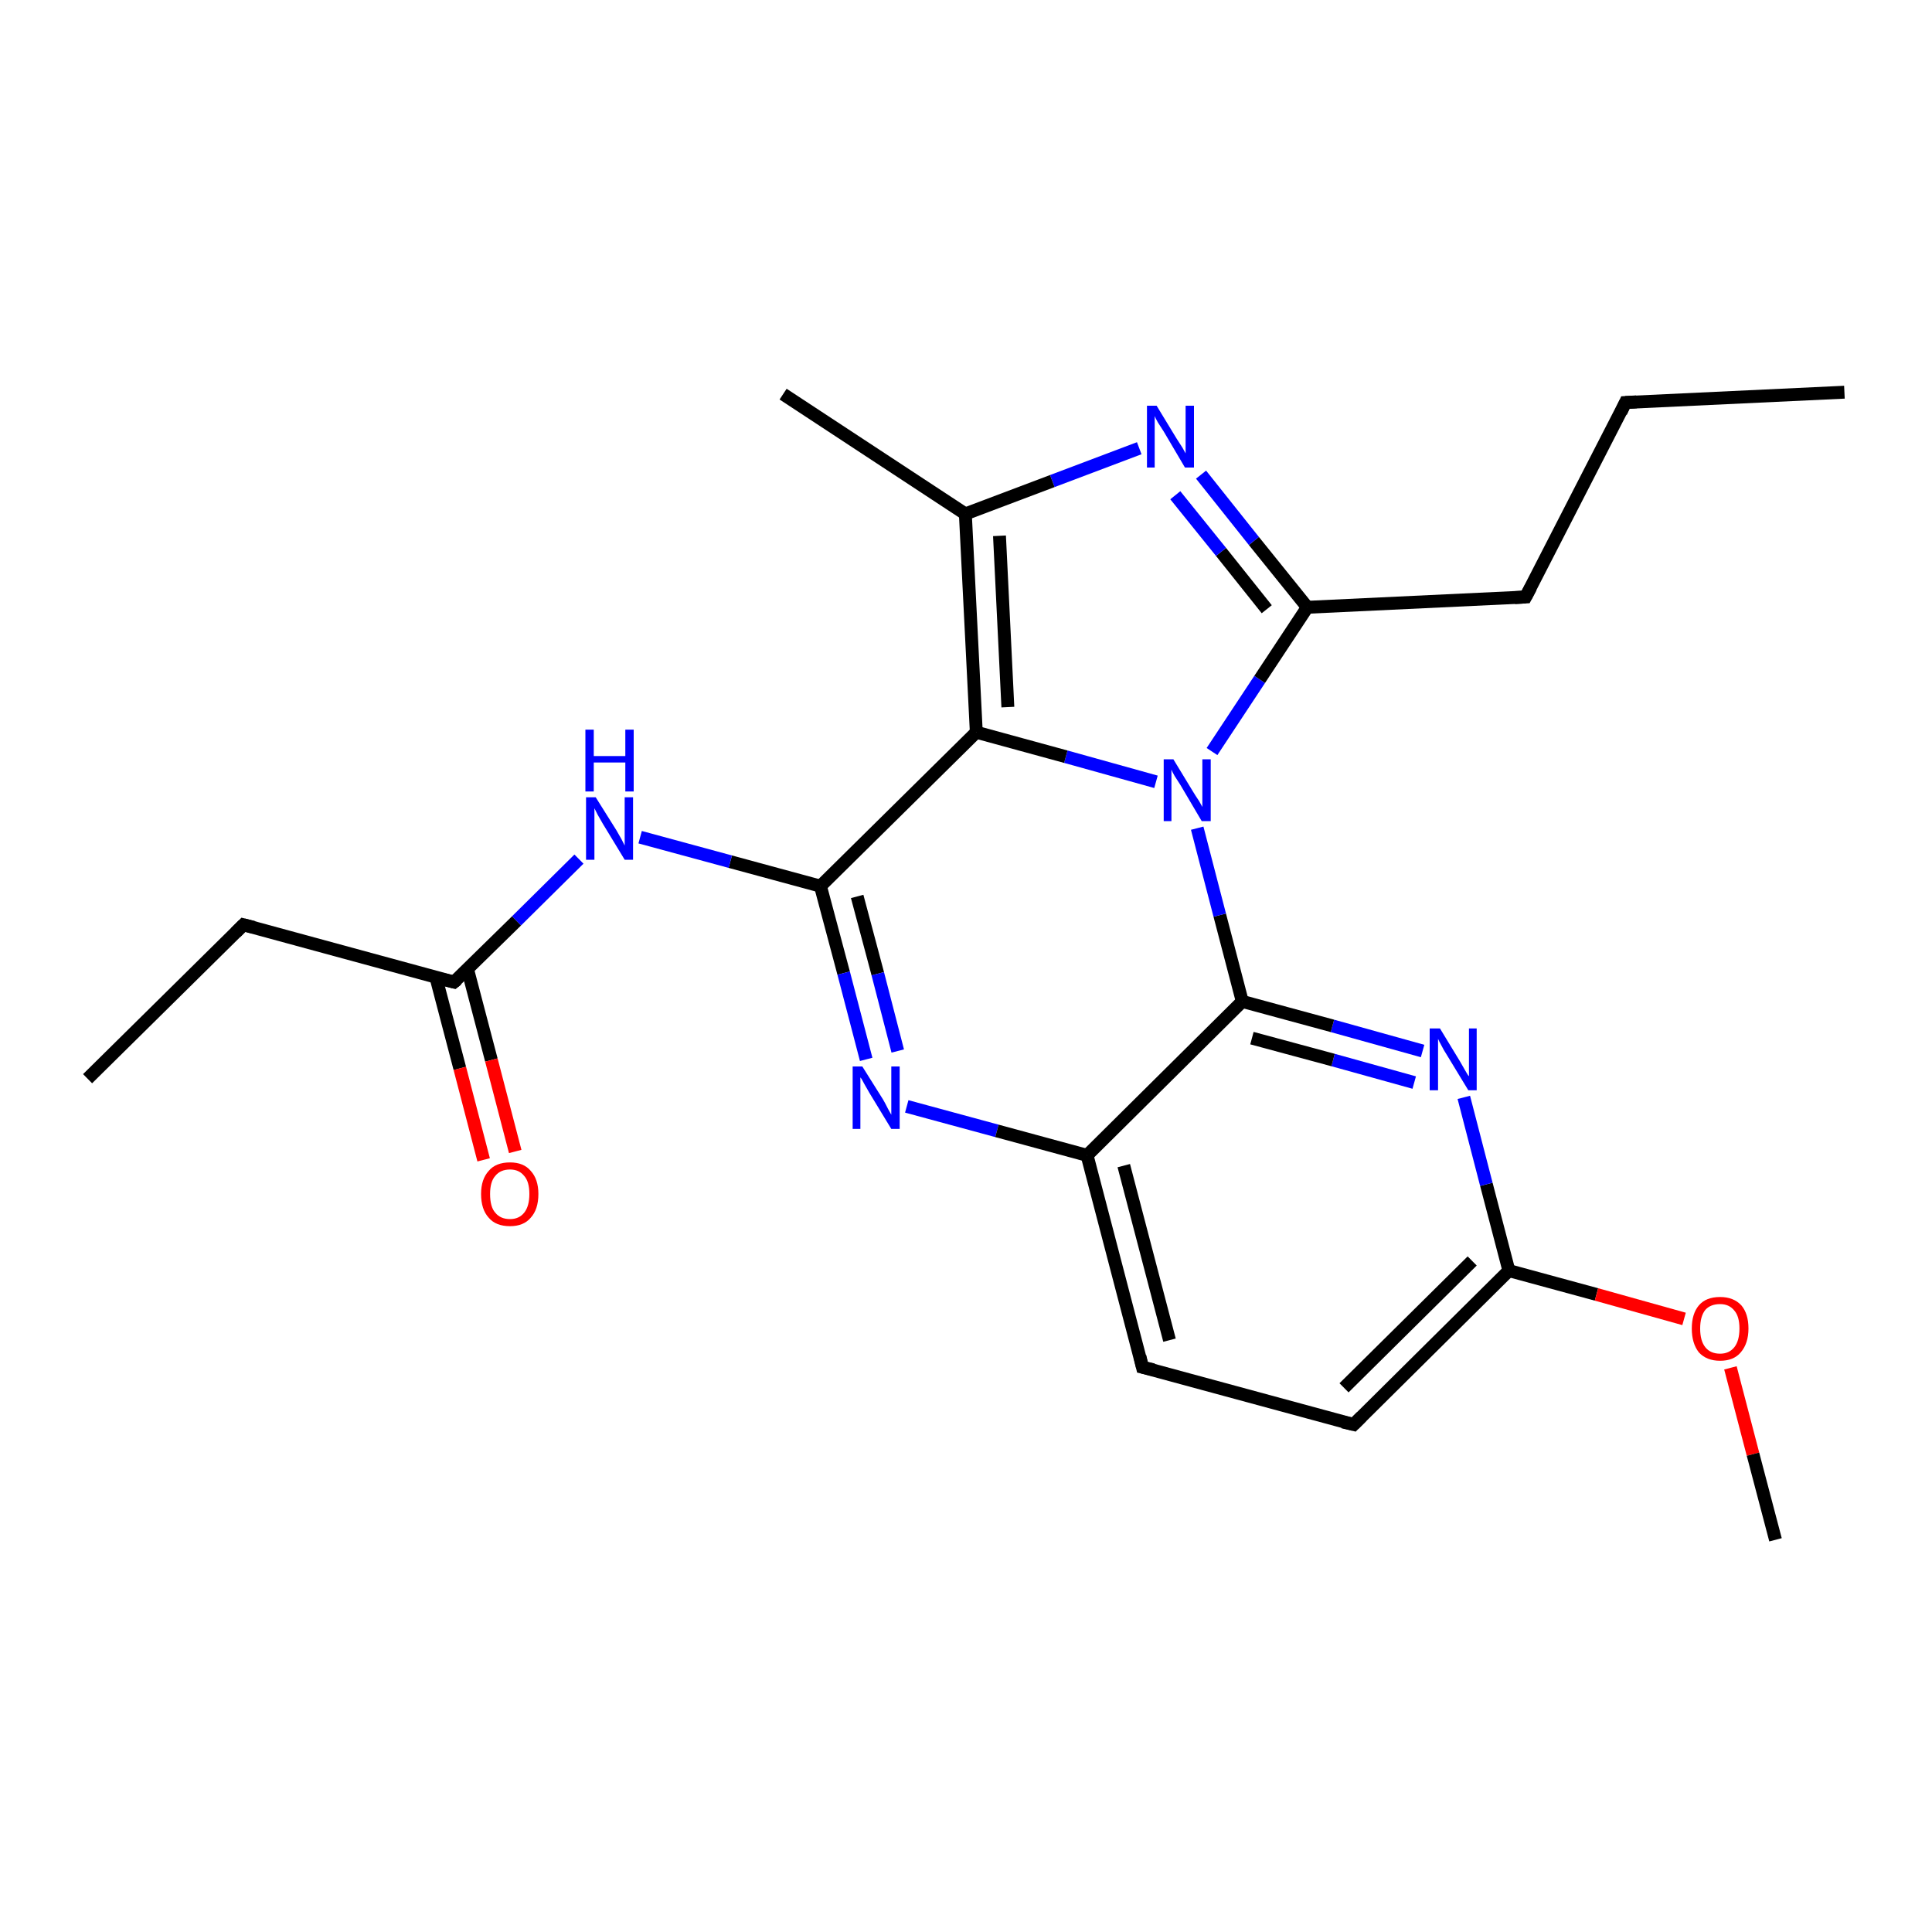 <?xml version='1.0' encoding='iso-8859-1'?>
<svg version='1.1' baseProfile='full'
              xmlns='http://www.w3.org/2000/svg'
                      xmlns:rdkit='http://www.rdkit.org/xml'
                      xmlns:xlink='http://www.w3.org/1999/xlink'
                  xml:space='preserve'
width='300px' height='300px' viewBox='0 0 300 300'>
<!-- END OF HEADER -->
<rect style='opacity:1.0;fill:#FFFFFF;stroke:none' width='300.0' height='300.0' x='0.0' y='0.0'> </rect>
<path class='bond-0 atom-0 atom-1' d='M 286.4,60.9 L 252.4,62.5' style='fill:none;fill-rule:evenodd;stroke:#000000;stroke-width:2.0px;stroke-linecap:butt;stroke-linejoin:miter;stroke-opacity:1' />
<path class='bond-1 atom-1 atom-2' d='M 252.4,62.5 L 236.9,92.7' style='fill:none;fill-rule:evenodd;stroke:#000000;stroke-width:2.0px;stroke-linecap:butt;stroke-linejoin:miter;stroke-opacity:1' />
<path class='bond-2 atom-2 atom-3' d='M 236.9,92.7 L 203.0,94.3' style='fill:none;fill-rule:evenodd;stroke:#000000;stroke-width:2.0px;stroke-linecap:butt;stroke-linejoin:miter;stroke-opacity:1' />
<path class='bond-3 atom-3 atom-4' d='M 203.0,94.3 L 194.7,84.0' style='fill:none;fill-rule:evenodd;stroke:#000000;stroke-width:2.0px;stroke-linecap:butt;stroke-linejoin:miter;stroke-opacity:1' />
<path class='bond-3 atom-3 atom-4' d='M 194.7,84.0 L 186.5,73.7' style='fill:none;fill-rule:evenodd;stroke:#0000FF;stroke-width:2.0px;stroke-linecap:butt;stroke-linejoin:miter;stroke-opacity:1' />
<path class='bond-3 atom-3 atom-4' d='M 196.7,94.6 L 189.6,85.7' style='fill:none;fill-rule:evenodd;stroke:#000000;stroke-width:2.0px;stroke-linecap:butt;stroke-linejoin:miter;stroke-opacity:1' />
<path class='bond-3 atom-3 atom-4' d='M 189.6,85.7 L 182.5,76.9' style='fill:none;fill-rule:evenodd;stroke:#0000FF;stroke-width:2.0px;stroke-linecap:butt;stroke-linejoin:miter;stroke-opacity:1' />
<path class='bond-4 atom-4 atom-5' d='M 176.9,69.6 L 163.4,74.7' style='fill:none;fill-rule:evenodd;stroke:#0000FF;stroke-width:2.0px;stroke-linecap:butt;stroke-linejoin:miter;stroke-opacity:1' />
<path class='bond-4 atom-4 atom-5' d='M 163.4,74.7 L 149.9,79.8' style='fill:none;fill-rule:evenodd;stroke:#000000;stroke-width:2.0px;stroke-linecap:butt;stroke-linejoin:miter;stroke-opacity:1' />
<path class='bond-5 atom-5 atom-6' d='M 149.9,79.8 L 121.6,61.2' style='fill:none;fill-rule:evenodd;stroke:#000000;stroke-width:2.0px;stroke-linecap:butt;stroke-linejoin:miter;stroke-opacity:1' />
<path class='bond-6 atom-5 atom-7' d='M 149.9,79.8 L 151.6,113.7' style='fill:none;fill-rule:evenodd;stroke:#000000;stroke-width:2.0px;stroke-linecap:butt;stroke-linejoin:miter;stroke-opacity:1' />
<path class='bond-6 atom-5 atom-7' d='M 155.2,83.2 L 156.5,109.8' style='fill:none;fill-rule:evenodd;stroke:#000000;stroke-width:2.0px;stroke-linecap:butt;stroke-linejoin:miter;stroke-opacity:1' />
<path class='bond-7 atom-7 atom-8' d='M 151.6,113.7 L 127.4,137.6' style='fill:none;fill-rule:evenodd;stroke:#000000;stroke-width:2.0px;stroke-linecap:butt;stroke-linejoin:miter;stroke-opacity:1' />
<path class='bond-8 atom-8 atom-9' d='M 127.4,137.6 L 113.4,133.8' style='fill:none;fill-rule:evenodd;stroke:#000000;stroke-width:2.0px;stroke-linecap:butt;stroke-linejoin:miter;stroke-opacity:1' />
<path class='bond-8 atom-8 atom-9' d='M 113.4,133.8 L 99.4,130.0' style='fill:none;fill-rule:evenodd;stroke:#0000FF;stroke-width:2.0px;stroke-linecap:butt;stroke-linejoin:miter;stroke-opacity:1' />
<path class='bond-9 atom-9 atom-10' d='M 89.9,133.4 L 80.2,143.0' style='fill:none;fill-rule:evenodd;stroke:#0000FF;stroke-width:2.0px;stroke-linecap:butt;stroke-linejoin:miter;stroke-opacity:1' />
<path class='bond-9 atom-9 atom-10' d='M 80.2,143.0 L 70.5,152.5' style='fill:none;fill-rule:evenodd;stroke:#000000;stroke-width:2.0px;stroke-linecap:butt;stroke-linejoin:miter;stroke-opacity:1' />
<path class='bond-10 atom-10 atom-11' d='M 67.7,151.8 L 71.4,165.9' style='fill:none;fill-rule:evenodd;stroke:#000000;stroke-width:2.0px;stroke-linecap:butt;stroke-linejoin:miter;stroke-opacity:1' />
<path class='bond-10 atom-10 atom-11' d='M 71.4,165.9 L 75.1,180.1' style='fill:none;fill-rule:evenodd;stroke:#FF0000;stroke-width:2.0px;stroke-linecap:butt;stroke-linejoin:miter;stroke-opacity:1' />
<path class='bond-10 atom-10 atom-11' d='M 72.6,150.5 L 76.3,164.6' style='fill:none;fill-rule:evenodd;stroke:#000000;stroke-width:2.0px;stroke-linecap:butt;stroke-linejoin:miter;stroke-opacity:1' />
<path class='bond-10 atom-10 atom-11' d='M 76.3,164.6 L 80.0,178.8' style='fill:none;fill-rule:evenodd;stroke:#FF0000;stroke-width:2.0px;stroke-linecap:butt;stroke-linejoin:miter;stroke-opacity:1' />
<path class='bond-11 atom-10 atom-12' d='M 70.5,152.5 L 37.8,143.6' style='fill:none;fill-rule:evenodd;stroke:#000000;stroke-width:2.0px;stroke-linecap:butt;stroke-linejoin:miter;stroke-opacity:1' />
<path class='bond-12 atom-12 atom-13' d='M 37.8,143.6 L 13.6,167.5' style='fill:none;fill-rule:evenodd;stroke:#000000;stroke-width:2.0px;stroke-linecap:butt;stroke-linejoin:miter;stroke-opacity:1' />
<path class='bond-13 atom-8 atom-14' d='M 127.4,137.6 L 131.0,151.1' style='fill:none;fill-rule:evenodd;stroke:#000000;stroke-width:2.0px;stroke-linecap:butt;stroke-linejoin:miter;stroke-opacity:1' />
<path class='bond-13 atom-8 atom-14' d='M 131.0,151.1 L 134.5,164.5' style='fill:none;fill-rule:evenodd;stroke:#0000FF;stroke-width:2.0px;stroke-linecap:butt;stroke-linejoin:miter;stroke-opacity:1' />
<path class='bond-13 atom-8 atom-14' d='M 133.1,139.2 L 136.3,151.2' style='fill:none;fill-rule:evenodd;stroke:#000000;stroke-width:2.0px;stroke-linecap:butt;stroke-linejoin:miter;stroke-opacity:1' />
<path class='bond-13 atom-8 atom-14' d='M 136.3,151.2 L 139.4,163.2' style='fill:none;fill-rule:evenodd;stroke:#0000FF;stroke-width:2.0px;stroke-linecap:butt;stroke-linejoin:miter;stroke-opacity:1' />
<path class='bond-14 atom-14 atom-15' d='M 140.8,171.8 L 154.8,175.6' style='fill:none;fill-rule:evenodd;stroke:#0000FF;stroke-width:2.0px;stroke-linecap:butt;stroke-linejoin:miter;stroke-opacity:1' />
<path class='bond-14 atom-14 atom-15' d='M 154.8,175.6 L 168.8,179.4' style='fill:none;fill-rule:evenodd;stroke:#000000;stroke-width:2.0px;stroke-linecap:butt;stroke-linejoin:miter;stroke-opacity:1' />
<path class='bond-15 atom-15 atom-16' d='M 168.8,179.4 L 177.4,212.3' style='fill:none;fill-rule:evenodd;stroke:#000000;stroke-width:2.0px;stroke-linecap:butt;stroke-linejoin:miter;stroke-opacity:1' />
<path class='bond-15 atom-15 atom-16' d='M 174.5,181.0 L 181.6,208.1' style='fill:none;fill-rule:evenodd;stroke:#000000;stroke-width:2.0px;stroke-linecap:butt;stroke-linejoin:miter;stroke-opacity:1' />
<path class='bond-16 atom-16 atom-17' d='M 177.4,212.3 L 210.2,221.2' style='fill:none;fill-rule:evenodd;stroke:#000000;stroke-width:2.0px;stroke-linecap:butt;stroke-linejoin:miter;stroke-opacity:1' />
<path class='bond-17 atom-17 atom-18' d='M 210.2,221.2 L 234.3,197.3' style='fill:none;fill-rule:evenodd;stroke:#000000;stroke-width:2.0px;stroke-linecap:butt;stroke-linejoin:miter;stroke-opacity:1' />
<path class='bond-17 atom-17 atom-18' d='M 208.7,215.5 L 228.6,195.8' style='fill:none;fill-rule:evenodd;stroke:#000000;stroke-width:2.0px;stroke-linecap:butt;stroke-linejoin:miter;stroke-opacity:1' />
<path class='bond-18 atom-18 atom-19' d='M 234.3,197.3 L 247.9,201.0' style='fill:none;fill-rule:evenodd;stroke:#000000;stroke-width:2.0px;stroke-linecap:butt;stroke-linejoin:miter;stroke-opacity:1' />
<path class='bond-18 atom-18 atom-19' d='M 247.9,201.0 L 261.5,204.8' style='fill:none;fill-rule:evenodd;stroke:#FF0000;stroke-width:2.0px;stroke-linecap:butt;stroke-linejoin:miter;stroke-opacity:1' />
<path class='bond-19 atom-19 atom-20' d='M 268.7,212.4 L 272.2,225.8' style='fill:none;fill-rule:evenodd;stroke:#FF0000;stroke-width:2.0px;stroke-linecap:butt;stroke-linejoin:miter;stroke-opacity:1' />
<path class='bond-19 atom-19 atom-20' d='M 272.2,225.8 L 275.7,239.1' style='fill:none;fill-rule:evenodd;stroke:#000000;stroke-width:2.0px;stroke-linecap:butt;stroke-linejoin:miter;stroke-opacity:1' />
<path class='bond-20 atom-18 atom-21' d='M 234.3,197.3 L 230.8,183.9' style='fill:none;fill-rule:evenodd;stroke:#000000;stroke-width:2.0px;stroke-linecap:butt;stroke-linejoin:miter;stroke-opacity:1' />
<path class='bond-20 atom-18 atom-21' d='M 230.8,183.9 L 227.3,170.4' style='fill:none;fill-rule:evenodd;stroke:#0000FF;stroke-width:2.0px;stroke-linecap:butt;stroke-linejoin:miter;stroke-opacity:1' />
<path class='bond-21 atom-21 atom-22' d='M 220.9,163.2 L 206.9,159.3' style='fill:none;fill-rule:evenodd;stroke:#0000FF;stroke-width:2.0px;stroke-linecap:butt;stroke-linejoin:miter;stroke-opacity:1' />
<path class='bond-21 atom-21 atom-22' d='M 206.9,159.3 L 192.9,155.5' style='fill:none;fill-rule:evenodd;stroke:#000000;stroke-width:2.0px;stroke-linecap:butt;stroke-linejoin:miter;stroke-opacity:1' />
<path class='bond-21 atom-21 atom-22' d='M 219.6,168.1 L 207.0,164.6' style='fill:none;fill-rule:evenodd;stroke:#0000FF;stroke-width:2.0px;stroke-linecap:butt;stroke-linejoin:miter;stroke-opacity:1' />
<path class='bond-21 atom-21 atom-22' d='M 207.0,164.6 L 194.4,161.2' style='fill:none;fill-rule:evenodd;stroke:#000000;stroke-width:2.0px;stroke-linecap:butt;stroke-linejoin:miter;stroke-opacity:1' />
<path class='bond-22 atom-22 atom-23' d='M 192.9,155.5 L 189.4,142.1' style='fill:none;fill-rule:evenodd;stroke:#000000;stroke-width:2.0px;stroke-linecap:butt;stroke-linejoin:miter;stroke-opacity:1' />
<path class='bond-22 atom-22 atom-23' d='M 189.4,142.1 L 185.9,128.6' style='fill:none;fill-rule:evenodd;stroke:#0000FF;stroke-width:2.0px;stroke-linecap:butt;stroke-linejoin:miter;stroke-opacity:1' />
<path class='bond-23 atom-23 atom-3' d='M 188.2,116.7 L 195.6,105.5' style='fill:none;fill-rule:evenodd;stroke:#0000FF;stroke-width:2.0px;stroke-linecap:butt;stroke-linejoin:miter;stroke-opacity:1' />
<path class='bond-23 atom-23 atom-3' d='M 195.6,105.5 L 203.0,94.3' style='fill:none;fill-rule:evenodd;stroke:#000000;stroke-width:2.0px;stroke-linecap:butt;stroke-linejoin:miter;stroke-opacity:1' />
<path class='bond-24 atom-23 atom-7' d='M 179.5,121.4 L 165.5,117.5' style='fill:none;fill-rule:evenodd;stroke:#0000FF;stroke-width:2.0px;stroke-linecap:butt;stroke-linejoin:miter;stroke-opacity:1' />
<path class='bond-24 atom-23 atom-7' d='M 165.5,117.5 L 151.6,113.7' style='fill:none;fill-rule:evenodd;stroke:#000000;stroke-width:2.0px;stroke-linecap:butt;stroke-linejoin:miter;stroke-opacity:1' />
<path class='bond-25 atom-22 atom-15' d='M 192.9,155.5 L 168.8,179.4' style='fill:none;fill-rule:evenodd;stroke:#000000;stroke-width:2.0px;stroke-linecap:butt;stroke-linejoin:miter;stroke-opacity:1' />
<path d='M 254.1,62.4 L 252.4,62.5 L 251.7,64.0' style='fill:none;stroke:#000000;stroke-width:2.0px;stroke-linecap:butt;stroke-linejoin:miter;stroke-opacity:1;' />
<path d='M 237.7,91.2 L 236.9,92.7 L 235.2,92.8' style='fill:none;stroke:#000000;stroke-width:2.0px;stroke-linecap:butt;stroke-linejoin:miter;stroke-opacity:1;' />
<path d='M 71.0,152.1 L 70.5,152.5 L 68.9,152.1' style='fill:none;stroke:#000000;stroke-width:2.0px;stroke-linecap:butt;stroke-linejoin:miter;stroke-opacity:1;' />
<path d='M 39.4,144.0 L 37.8,143.6 L 36.6,144.8' style='fill:none;stroke:#000000;stroke-width:2.0px;stroke-linecap:butt;stroke-linejoin:miter;stroke-opacity:1;' />
<path d='M 177.0,210.6 L 177.4,212.3 L 179.1,212.7' style='fill:none;stroke:#000000;stroke-width:2.0px;stroke-linecap:butt;stroke-linejoin:miter;stroke-opacity:1;' />
<path d='M 208.5,220.8 L 210.2,221.2 L 211.4,220.0' style='fill:none;stroke:#000000;stroke-width:2.0px;stroke-linecap:butt;stroke-linejoin:miter;stroke-opacity:1;' />
<path class='atom-4' d='M 179.6 63.0
L 182.7 68.1
Q 183.0 68.6, 183.6 69.5
Q 184.1 70.4, 184.1 70.4
L 184.1 63.0
L 185.4 63.0
L 185.4 72.6
L 184.0 72.6
L 180.7 67.0
Q 180.3 66.4, 179.8 65.6
Q 179.4 64.9, 179.3 64.6
L 179.3 72.6
L 178.1 72.6
L 178.1 63.0
L 179.6 63.0
' fill='#0000FF'/>
<path class='atom-9' d='M 92.5 123.8
L 95.7 128.9
Q 96.0 129.4, 96.5 130.3
Q 97.0 131.3, 97.0 131.3
L 97.0 123.8
L 98.3 123.8
L 98.3 133.5
L 97.0 133.5
L 93.6 127.9
Q 93.2 127.2, 92.8 126.5
Q 92.4 125.7, 92.3 125.5
L 92.3 133.5
L 91.0 133.5
L 91.0 123.8
L 92.5 123.8
' fill='#0000FF'/>
<path class='atom-9' d='M 90.9 113.3
L 92.2 113.3
L 92.2 117.4
L 97.1 117.4
L 97.1 113.3
L 98.4 113.3
L 98.4 122.9
L 97.1 122.9
L 97.1 118.4
L 92.2 118.4
L 92.2 122.9
L 90.9 122.9
L 90.9 113.3
' fill='#0000FF'/>
<path class='atom-11' d='M 74.7 185.4
Q 74.7 183.1, 75.9 181.8
Q 77.0 180.5, 79.2 180.5
Q 81.3 180.5, 82.4 181.8
Q 83.6 183.1, 83.6 185.4
Q 83.6 187.8, 82.4 189.1
Q 81.3 190.4, 79.2 190.4
Q 77.0 190.4, 75.9 189.1
Q 74.7 187.8, 74.7 185.4
M 79.2 189.3
Q 80.6 189.3, 81.4 188.3
Q 82.2 187.3, 82.2 185.4
Q 82.2 183.5, 81.4 182.6
Q 80.6 181.6, 79.2 181.6
Q 77.7 181.6, 76.9 182.6
Q 76.1 183.5, 76.1 185.4
Q 76.1 187.4, 76.9 188.3
Q 77.7 189.3, 79.2 189.3
' fill='#FF0000'/>
<path class='atom-14' d='M 133.9 165.6
L 137.1 170.7
Q 137.4 171.2, 137.9 172.2
Q 138.4 173.1, 138.4 173.1
L 138.4 165.6
L 139.7 165.6
L 139.7 175.3
L 138.4 175.3
L 135.0 169.7
Q 134.6 169.0, 134.2 168.3
Q 133.8 167.5, 133.6 167.3
L 133.6 175.3
L 132.4 175.3
L 132.4 165.6
L 133.9 165.6
' fill='#0000FF'/>
<path class='atom-19' d='M 262.7 206.3
Q 262.7 204.0, 263.8 202.7
Q 264.9 201.4, 267.1 201.4
Q 269.2 201.4, 270.4 202.7
Q 271.5 204.0, 271.5 206.3
Q 271.5 208.6, 270.3 210.0
Q 269.2 211.3, 267.1 211.3
Q 265.0 211.3, 263.8 210.0
Q 262.7 208.6, 262.7 206.3
M 267.1 210.2
Q 268.5 210.2, 269.3 209.2
Q 270.1 208.2, 270.1 206.3
Q 270.1 204.4, 269.3 203.5
Q 268.5 202.5, 267.1 202.5
Q 265.6 202.5, 264.8 203.4
Q 264.0 204.4, 264.0 206.3
Q 264.0 208.2, 264.8 209.2
Q 265.6 210.2, 267.1 210.2
' fill='#FF0000'/>
<path class='atom-21' d='M 223.6 159.7
L 226.7 164.8
Q 227.0 165.3, 227.5 166.2
Q 228.0 167.1, 228.1 167.1
L 228.1 159.7
L 229.3 159.7
L 229.3 169.3
L 228.0 169.3
L 224.6 163.7
Q 224.2 163.1, 223.8 162.3
Q 223.4 161.6, 223.3 161.3
L 223.3 169.3
L 222.0 169.3
L 222.0 159.7
L 223.6 159.7
' fill='#0000FF'/>
<path class='atom-23' d='M 182.2 117.9
L 185.3 123.0
Q 185.6 123.5, 186.2 124.4
Q 186.7 125.3, 186.7 125.3
L 186.7 117.9
L 188.0 117.9
L 188.0 127.5
L 186.6 127.5
L 183.3 121.9
Q 182.9 121.3, 182.4 120.5
Q 182.0 119.8, 181.9 119.5
L 181.9 127.5
L 180.7 127.5
L 180.7 117.9
L 182.2 117.9
' fill='#0000FF'/>
</svg>
